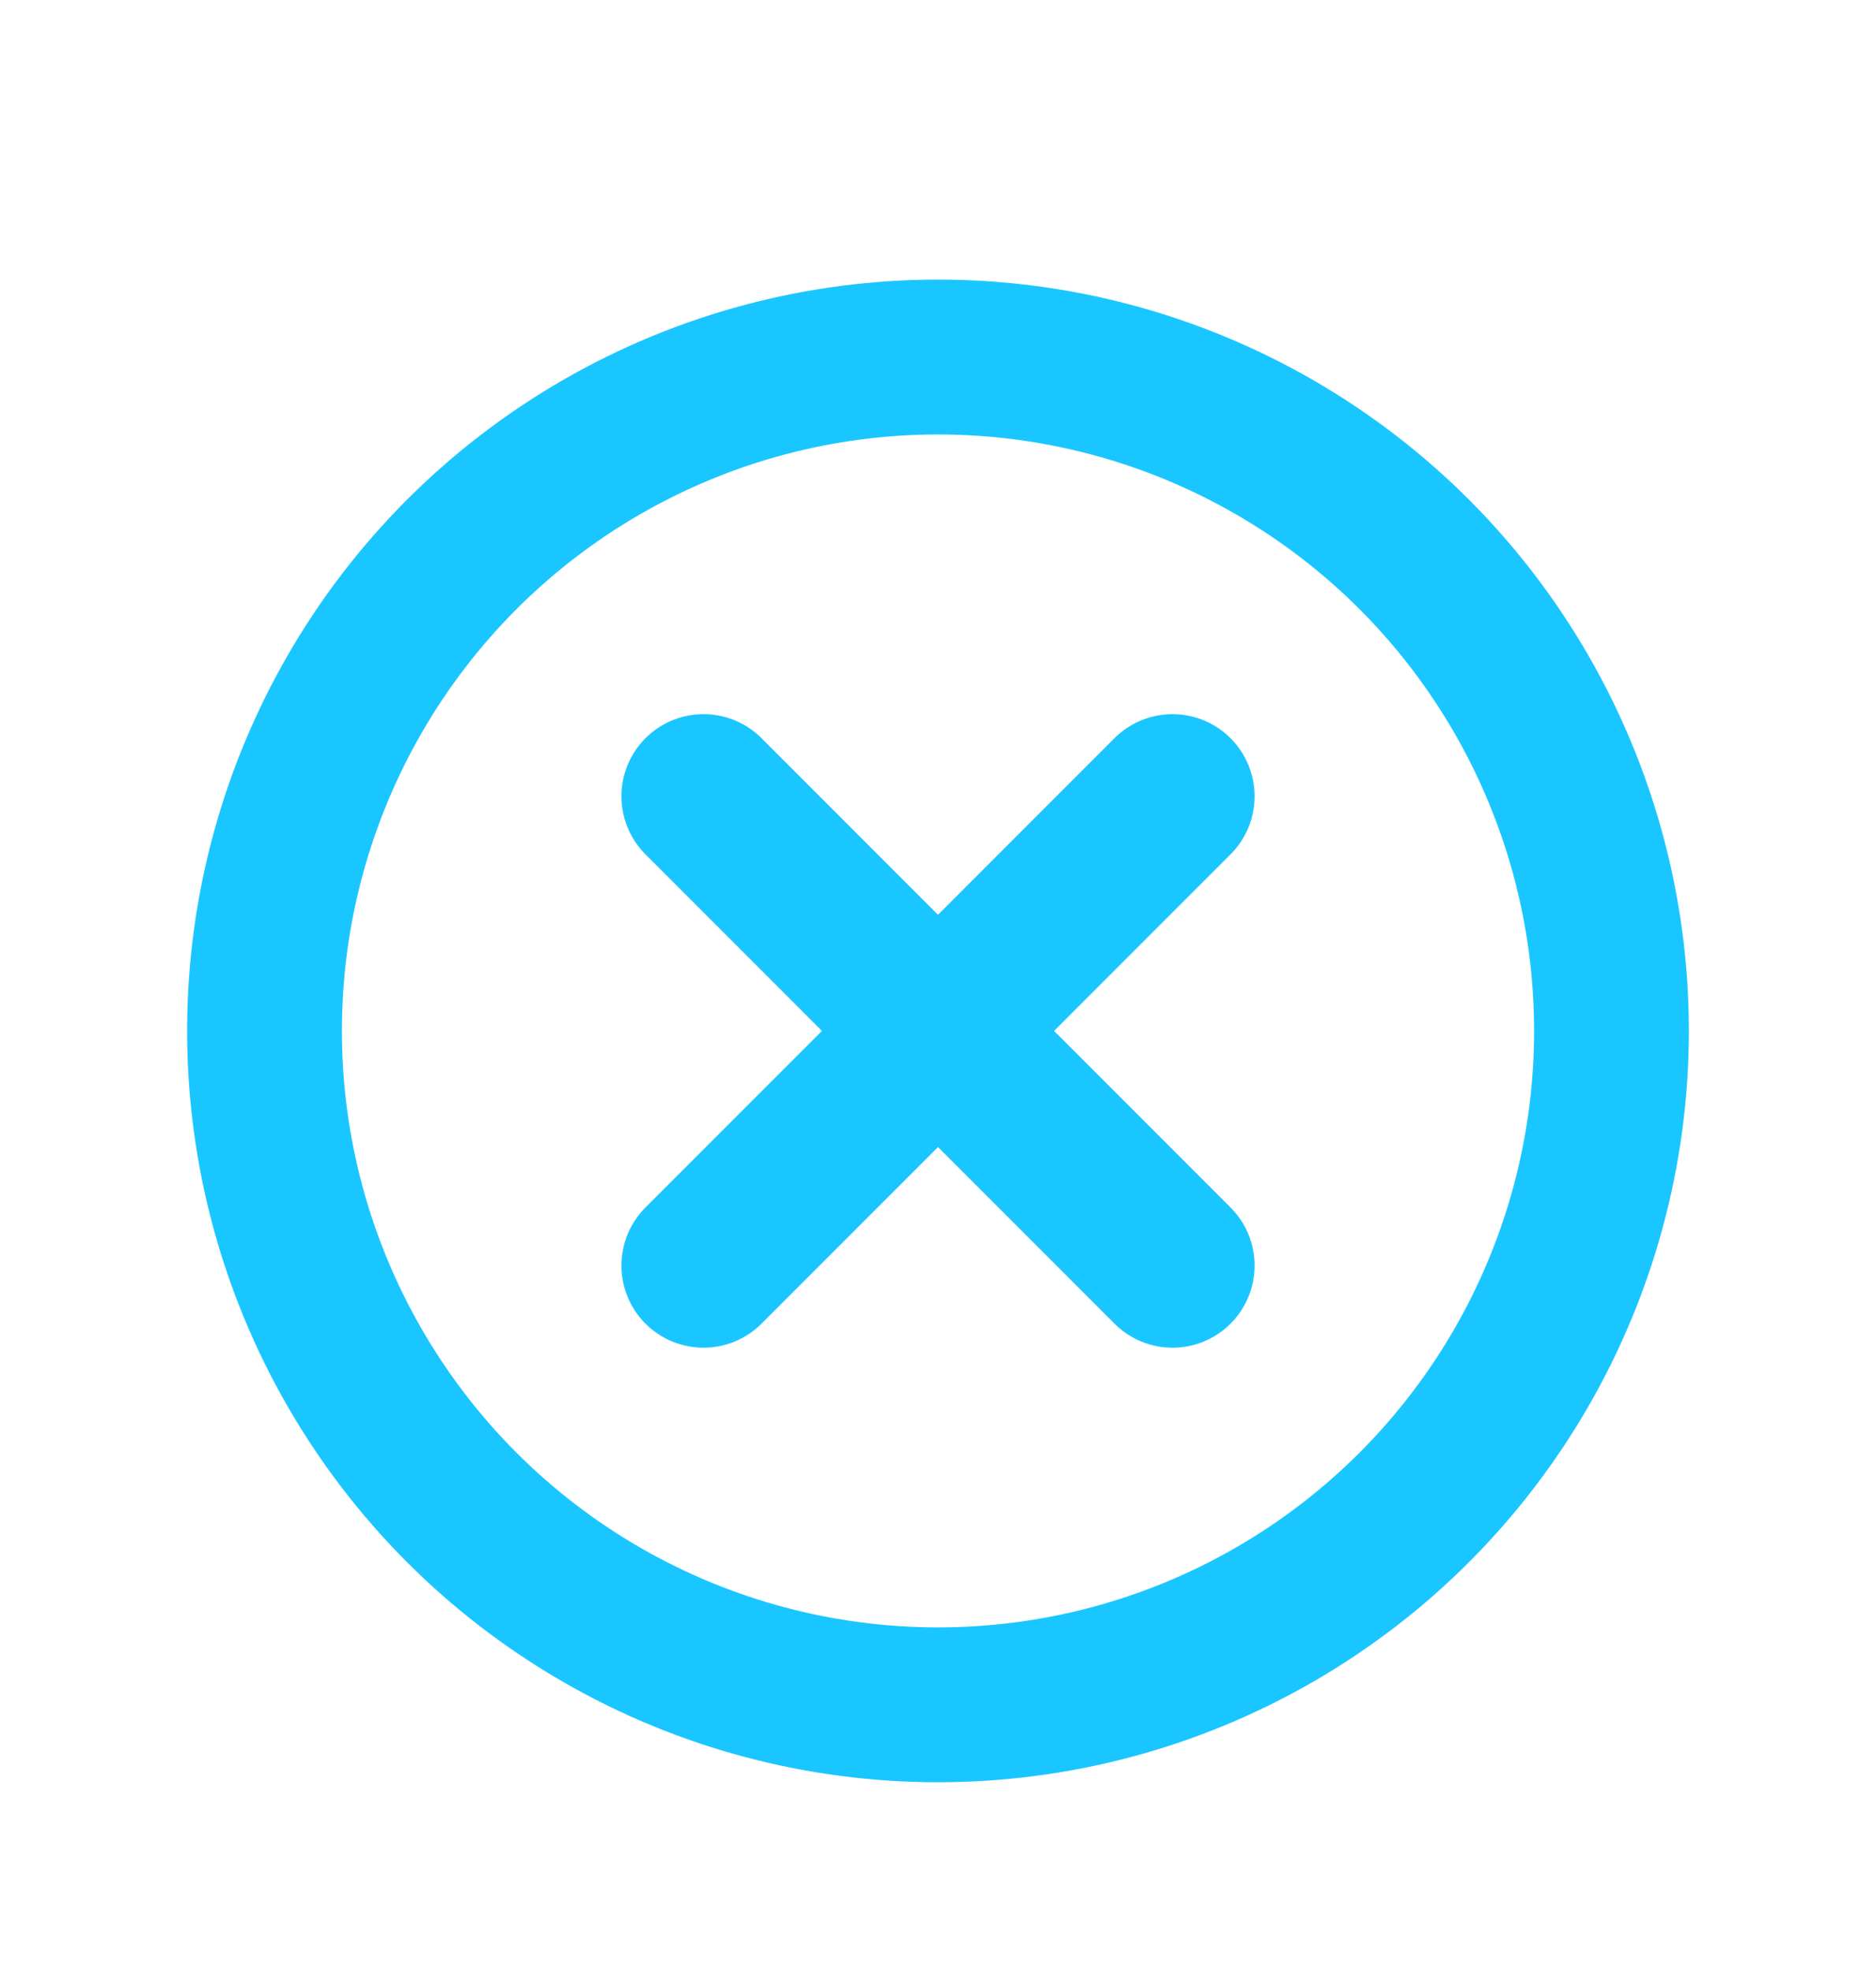 <svg width="20" height="21" viewBox="0 0 20 21" fill="none" xmlns="http://www.w3.org/2000/svg">
<circle cx="10" cy="10.984" r="7.18" stroke="#1AC6FF" stroke-width="1.65"/>
<path d="M12.5 8.484L7.5 13.484M7.5 8.484L12.5 13.484" stroke="#1AC6FF" stroke-width="1.75" stroke-miterlimit="1.5" stroke-linecap="round" stroke-linejoin="round"/>
</svg>
